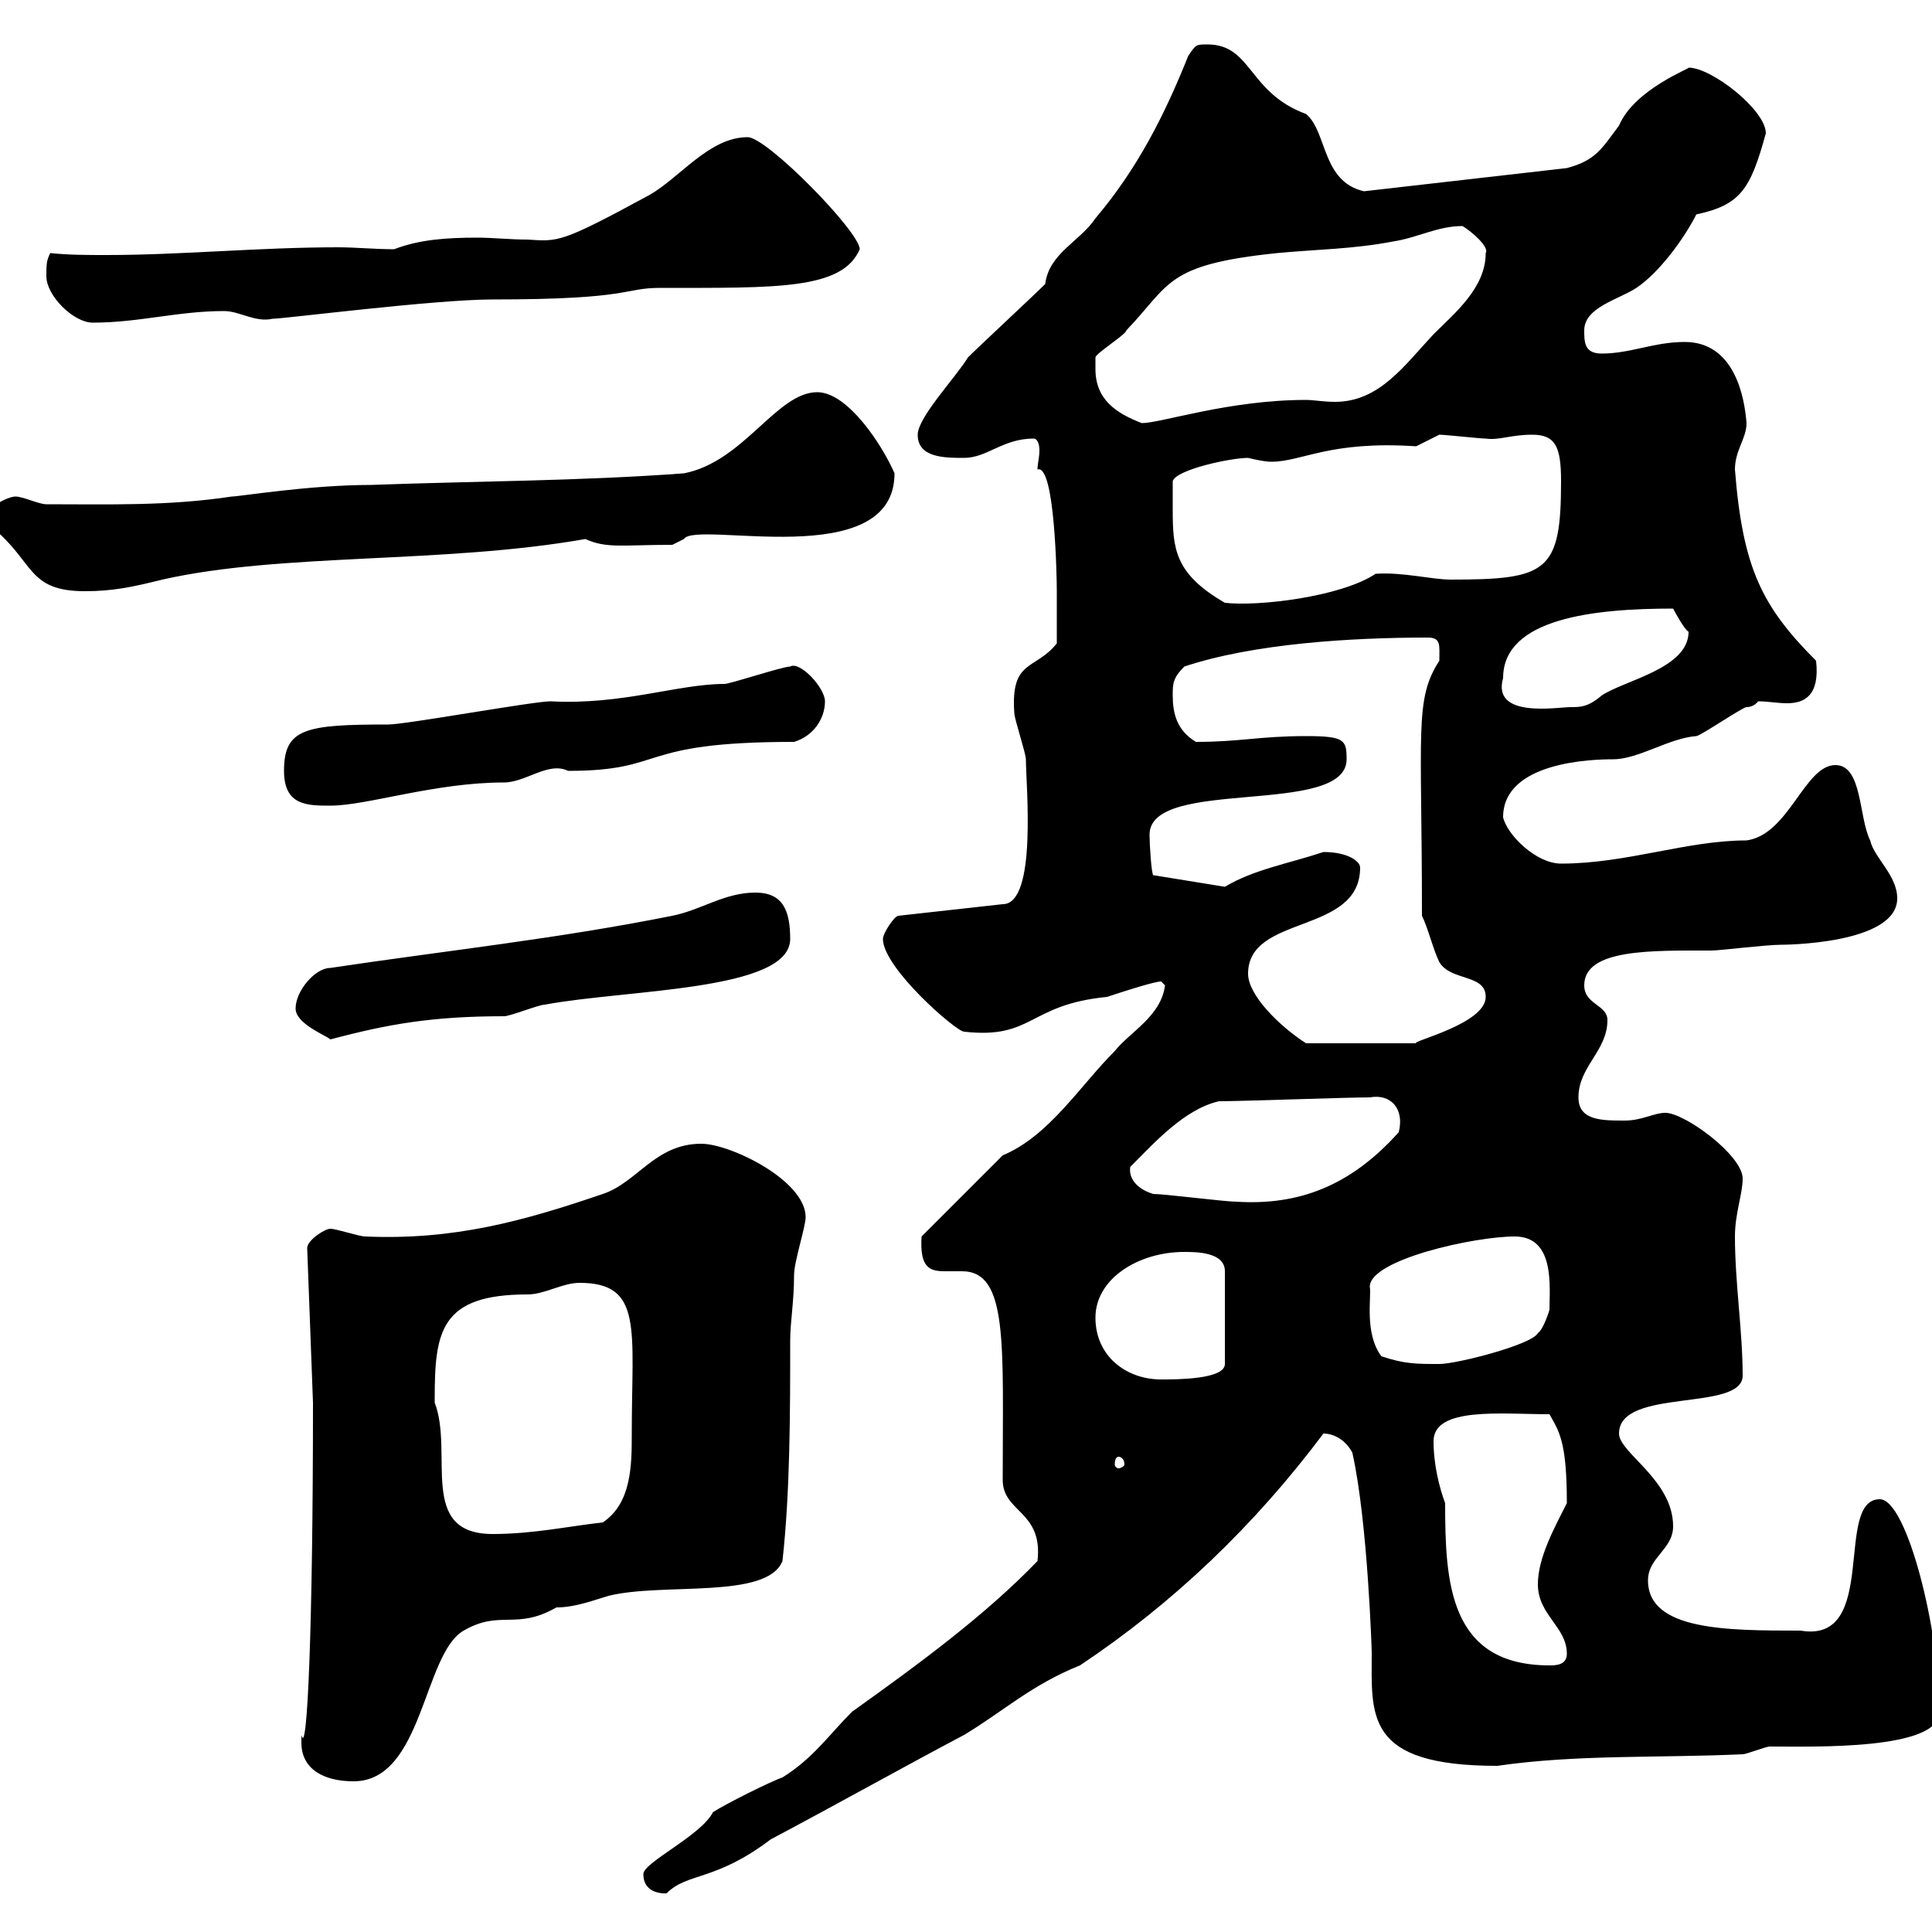 <svg xmlns="http://www.w3.org/2000/svg" xmlns:xlink="http://www.w3.org/1999/xlink" width="300" height="300"><path d="M99.90 291C99.90 294.30 103.50 294 103.50 294C106.80 290.70 111 292.20 119.70 285.60C129.90 280.20 139.50 274.80 149.70 269.40C155.70 265.80 160.20 261.60 167.70 258.60C182.10 249 194.70 237 205.50 222.60C207.30 222.60 209.10 223.80 210 225.60C212.40 236.40 213 256.50 213 256.50C213 266.40 211.80 274.20 232.50 274.20C244.80 272.40 257.70 273 270.60 272.40C271.20 272.40 274.20 271.20 274.80 271.20C281.70 271.20 301.20 271.80 301.20 265.80C301.20 253.20 296.10 232.80 291.90 232.80C284.70 232.80 291.90 255.30 279.60 253.20C268.20 253.20 255.90 253.20 255.90 245.40C255.90 241.80 259.80 240.60 259.80 237C259.80 229.80 251.40 225.60 251.40 222.60C251.40 215.40 270.60 219.30 270.60 213.60C270.60 206.70 269.40 199.20 269.40 192C269.40 188.40 270.60 185.40 270.60 183C270.60 179.40 261.60 172.80 258.60 172.80C256.80 172.80 255 174 252.30 174C248.70 174 245.10 174 245.10 170.40C245.10 165.60 249.60 163.20 249.60 158.40C249.60 156 246 156 246 153C246 147.30 256.50 147.60 265.80 147.60C267 147.60 274.20 146.70 276.60 146.70C276.60 146.70 294.60 146.70 294.60 139.50C294.60 135.90 291 133.20 290.40 130.50C288.60 126.90 289.20 118.80 285 118.80C280.20 118.80 277.80 129.60 271.20 130.50C261.90 130.50 252.60 134.10 242.40 134.10C238.50 134.10 234 129.60 233.40 126.90C233.40 118.20 247.50 117.90 250.50 117.90C254.40 117.90 259.20 114.60 263.40 114.30C264 114.30 270.60 109.80 271.20 109.80C272.40 109.80 273 108.90 273 108.90C274.50 108.90 276 109.20 277.50 109.20C280.20 109.20 282.60 108 282 102.60C273.60 94.20 270.60 88.20 269.40 72.90C269.40 69.90 271.20 68.10 271.20 65.70C270.90 61.80 269.40 53.10 261.60 53.10C256.80 53.10 253.20 54.90 248.70 54.90C246 54.90 246 53.10 246 51.30C246 47.70 251.40 46.50 254.10 44.70C257.70 42.30 261.60 36.90 263.40 33.30C270.30 31.80 271.80 29.40 274.20 20.70C274.20 17.10 265.80 10.50 262.20 10.50C262.80 10.50 253.80 13.80 251.40 19.50C248.70 23.10 247.80 24.90 243.30 26.10L211.80 29.70C205.20 28.20 206.10 20.40 202.80 17.70C193.80 14.40 194.40 6.90 187.50 6.90C185.70 6.90 185.70 6.90 184.50 8.70C180.90 17.70 176.70 26.10 170.10 33.90C167.70 37.50 162.90 39.30 162.30 44.10C160.50 45.90 152.10 53.70 150.30 55.50C148.50 58.50 142.50 64.80 142.50 67.50C142.50 71.10 146.70 71.10 149.70 71.10C153.30 71.10 155.70 68.10 160.50 68.10C161.10 68.10 161.40 69 161.40 69.90C161.40 71.10 161.10 72 161.10 72.90C163.80 72 164.10 89.70 164.10 91.80C164.10 93.60 164.10 99 164.10 99.90C160.80 104.10 156.90 102.30 157.50 110.70C157.50 111.60 159.30 117 159.30 117.90C159.30 121.80 161.10 140.40 155.70 140.40L139.50 142.20C138.90 142.20 137.10 144.90 137.10 145.80C137.10 150.30 148.50 160.20 149.70 160.20C160.50 161.40 159.60 156 171.90 154.80C175.50 153.60 179.40 152.40 180.30 152.40C180.30 152.40 180.90 153 180.90 153C180.30 157.80 175.50 160.20 173.10 163.20C167.70 168.60 162.90 176.40 155.70 179.40L143.10 192C142.80 196.80 144.30 197.40 146.70 197.40C147.60 197.40 148.20 197.40 149.40 197.40C156.60 197.40 155.70 208.80 155.70 229.80C155.70 234.90 162 234.60 161.10 242.40C153 250.80 142.80 258.30 132.30 265.80C128.70 269.40 126.30 273 121.50 276C119.70 276.60 112.50 280.20 110.70 281.40C108.90 285 99.90 289.20 99.90 291ZM46.80 270.60C46.80 274.80 50.40 276.60 54.90 276.60C65.70 276.60 65.70 256.80 72 253.20C77.70 249.90 80.10 253.20 86.40 249.60C89.40 249.60 92.40 248.40 94.50 247.80C102.90 245.70 119.10 248.40 121.50 242.40C122.70 231.60 122.70 219 122.70 208.20C122.70 205.20 123.30 202.20 123.30 198C123.30 195.90 125.10 190.50 125.10 189C125.10 183.30 113.40 177.60 108.90 177.60C101.70 177.60 99 183.60 93.60 185.40C81.30 189.60 70.50 192.60 56.70 192C55.80 192 52.20 190.80 51.30 190.80C50.40 190.80 47.70 192.60 47.70 193.80L48.60 217.80C48.60 252.60 47.70 273.30 46.80 269.40C46.80 269.40 46.80 269.40 46.80 270.60ZM222.60 223.80C222.60 218.40 233.10 219.60 240.60 219.60C242.10 222.30 243.30 223.80 243.30 233.40C241.50 237 238.80 241.80 238.80 246C238.80 250.80 243.30 252.60 243.30 256.80C243.30 258.60 241.50 258.60 240.60 258.60C225 258.60 224.40 245.70 224.40 233.40C223.50 231 222.60 227.40 222.60 223.80ZM67.50 217.80C67.50 217.20 67.50 217.20 67.50 217.20C67.50 206.70 68.40 201 81.90 201C84.60 201 87.30 199.20 90 199.20C99.90 199.20 98.10 206.40 98.10 222.60C98.10 227.40 98.10 233.40 93.60 236.40C88.20 237 82.80 238.20 76.50 238.20C64.80 238.20 70.50 225.60 67.50 217.80ZM173.70 226.20C174 226.20 174.60 226.50 174.60 227.40C174.60 227.70 174 228 173.70 228C173.40 228 173.10 227.70 173.10 227.40C173.10 226.50 173.40 226.20 173.70 226.20ZM170.10 204.60C170.10 198.60 176.70 194.40 183.90 194.40C185.70 194.40 190.20 194.40 190.20 197.40L190.20 211.80C190.20 214.20 182.70 214.20 180.30 214.20C174.90 214.20 170.10 210.60 170.10 204.60ZM214.50 210.60C211.80 207 213 201.30 212.70 199.80C212.70 195.60 228.90 192 235.20 192C241.50 192 240.60 199.80 240.60 203.40C240.60 203.40 239.70 206.40 238.80 207C237.90 208.80 226.20 211.80 223.50 211.80C219.90 211.80 218.10 211.80 214.50 210.60ZM179.10 185.40C177 184.80 175.20 183.30 175.50 181.20C179.10 177.60 183.90 172.20 189.30 171C192.90 171 209.10 170.40 212.70 170.40C216 169.80 218.10 172.20 217.20 175.80C209.70 184.20 201.60 187.20 192 186.60C190.20 186.60 180.90 185.40 179.10 185.40ZM193.80 151.20C193.80 141.90 211.20 145.20 211.20 134.70C211.20 133.80 209.40 132.30 205.50 132.30C200.10 134.10 194.70 135 190.20 137.70L179.10 135.90C178.80 135.90 178.50 131.10 178.50 129.60C178.50 120.60 209.10 126.90 209.10 117.90C209.10 114.90 208.80 114.30 202.80 114.30C195.60 114.30 192.60 115.20 185.70 115.20C182.70 113.40 182.10 110.70 182.10 108C182.10 106.20 182.10 105.30 183.90 103.50C194.70 99.90 210 99 221.70 99C223.80 99 223.50 100.20 223.50 102.60C219.60 108.60 220.80 113.40 220.80 142.20C221.70 144 222.60 147.60 223.50 149.40C225.30 152.40 230.70 151.20 230.70 154.80C230.70 159 219 161.70 219.90 162L202.80 162C198.60 159.30 193.80 154.50 193.80 151.20ZM45.90 156.60C45.90 159 50.70 160.80 51.30 161.40C60.30 159 67.20 157.80 78.30 157.80C79.20 157.80 83.70 156 84.60 156C97.50 153.60 122.70 153.90 122.70 145.80C122.70 141.30 121.50 138.60 117.30 138.60C112.50 138.60 108.90 141.30 104.40 142.20C86.40 145.80 69.30 147.60 51.30 150.30C48.90 150.30 45.90 153.90 45.90 156.60ZM44.10 119.70C44.10 125.10 47.70 125.10 51.30 125.10C57 125.10 67.50 121.50 78.30 121.50C81.60 121.50 85.20 118.20 88.20 119.70C103.80 119.70 98.40 115.20 123.30 115.20C126.30 114.30 128.10 111.60 128.10 108.90C128.10 106.80 124.20 102.60 122.70 103.50C121.50 103.50 113.40 106.20 112.50 106.20C105.30 106.20 96.60 109.50 85.50 108.90C82.80 108.90 63 112.50 60.30 112.50C47.40 112.50 44.10 113.10 44.10 119.70ZM233.40 105.30C233.40 96 247.50 94.50 259.80 94.50C260.10 95.10 261.60 97.80 262.20 98.10C262.20 103.80 252.30 105.60 248.70 108C246.60 109.80 245.40 109.80 243.90 109.80C241.80 109.80 231.60 111.60 233.40 105.30ZM182.10 79.20C182.10 78.30 182.10 75.30 182.10 74.70C182.70 72.90 191.10 71.10 193.80 71.10C195 71.40 196.50 71.70 197.40 71.70C202.20 71.70 206.40 68.40 219.90 69.30C219.90 69.30 223.50 67.50 223.50 67.50C224.40 67.50 229.80 68.10 230.70 68.10C232.80 68.40 234.60 67.50 237.90 67.50C241.50 67.50 242.40 69.30 242.40 74.70C242.40 88.80 240.30 90 225.30 90C222.30 90 217.80 88.80 213.60 89.10C208.20 92.70 195.30 94.20 190.20 93.60C182.40 89.10 182.10 85.20 182.10 79.20ZM-1.20 81.90C5.40 87.30 4.20 91.80 13.20 91.80C17.40 91.80 20.40 91.20 25.20 90C43.80 85.80 68.70 87.60 90.90 83.70C94.20 85.20 96.60 84.60 104.40 84.60L106.20 83.70C108 80.70 138.90 89.10 138.90 73.50C137.10 69.30 131.70 60.90 126.90 60.90C120.60 60.90 115.50 71.70 106.20 73.50C90 74.70 73.80 74.70 57.60 75.30C48 75.30 37.20 77.10 36 77.10C26.10 78.60 16.80 78.30 7.20 78.30C6 78.30 3.60 77.10 2.40 77.10C1.20 77.10-2.40 78.90-1.20 80.10C-1.20 81-1.20 81.90-1.20 81.90ZM170.10 57.30C170.10 57.30 170.10 55.50 170.10 55.50C170.10 54.90 174.90 51.90 174.90 51.30C181.80 44.10 180.90 41.10 198.30 39.30C204.60 38.70 210 38.70 216.30 37.50C220.20 36.90 223.20 35.10 227.10 35.10C228.60 36 231.30 38.40 230.70 39.30C230.70 44.70 225.90 48.60 222.60 51.90C218.10 56.70 214.20 62.40 207.30 62.40C205.50 62.40 204 62.10 202.80 62.10C190.80 62.10 180.30 65.70 177.30 65.70C173.40 64.20 170.10 62.10 170.10 57.30ZM7.20 42.90C7.20 45.90 11.40 50.10 14.40 50.10C21.60 50.10 27.60 48.30 34.80 48.30C37.20 48.30 39.60 50.10 42.30 49.50C44.10 49.50 67.50 46.50 76.50 46.50C98.40 46.50 96.60 44.70 102.60 44.70C120.60 44.70 130.80 45 133.50 38.70C133.50 36 119.10 21.30 116.10 21.30C110.10 21.30 105.60 27.60 100.80 30.30C87 37.80 86.70 37.50 81.90 37.20C79.20 37.20 76.50 36.90 74.10 36.90C69.30 36.90 65.10 37.20 61.20 38.70C58.20 38.70 55.20 38.40 52.50 38.40C40.20 38.40 28.20 39.60 16.50 39.60C13.50 39.60 10.80 39.60 7.80 39.30C7.20 40.50 7.20 41.10 7.20 42.90Z"/></svg>